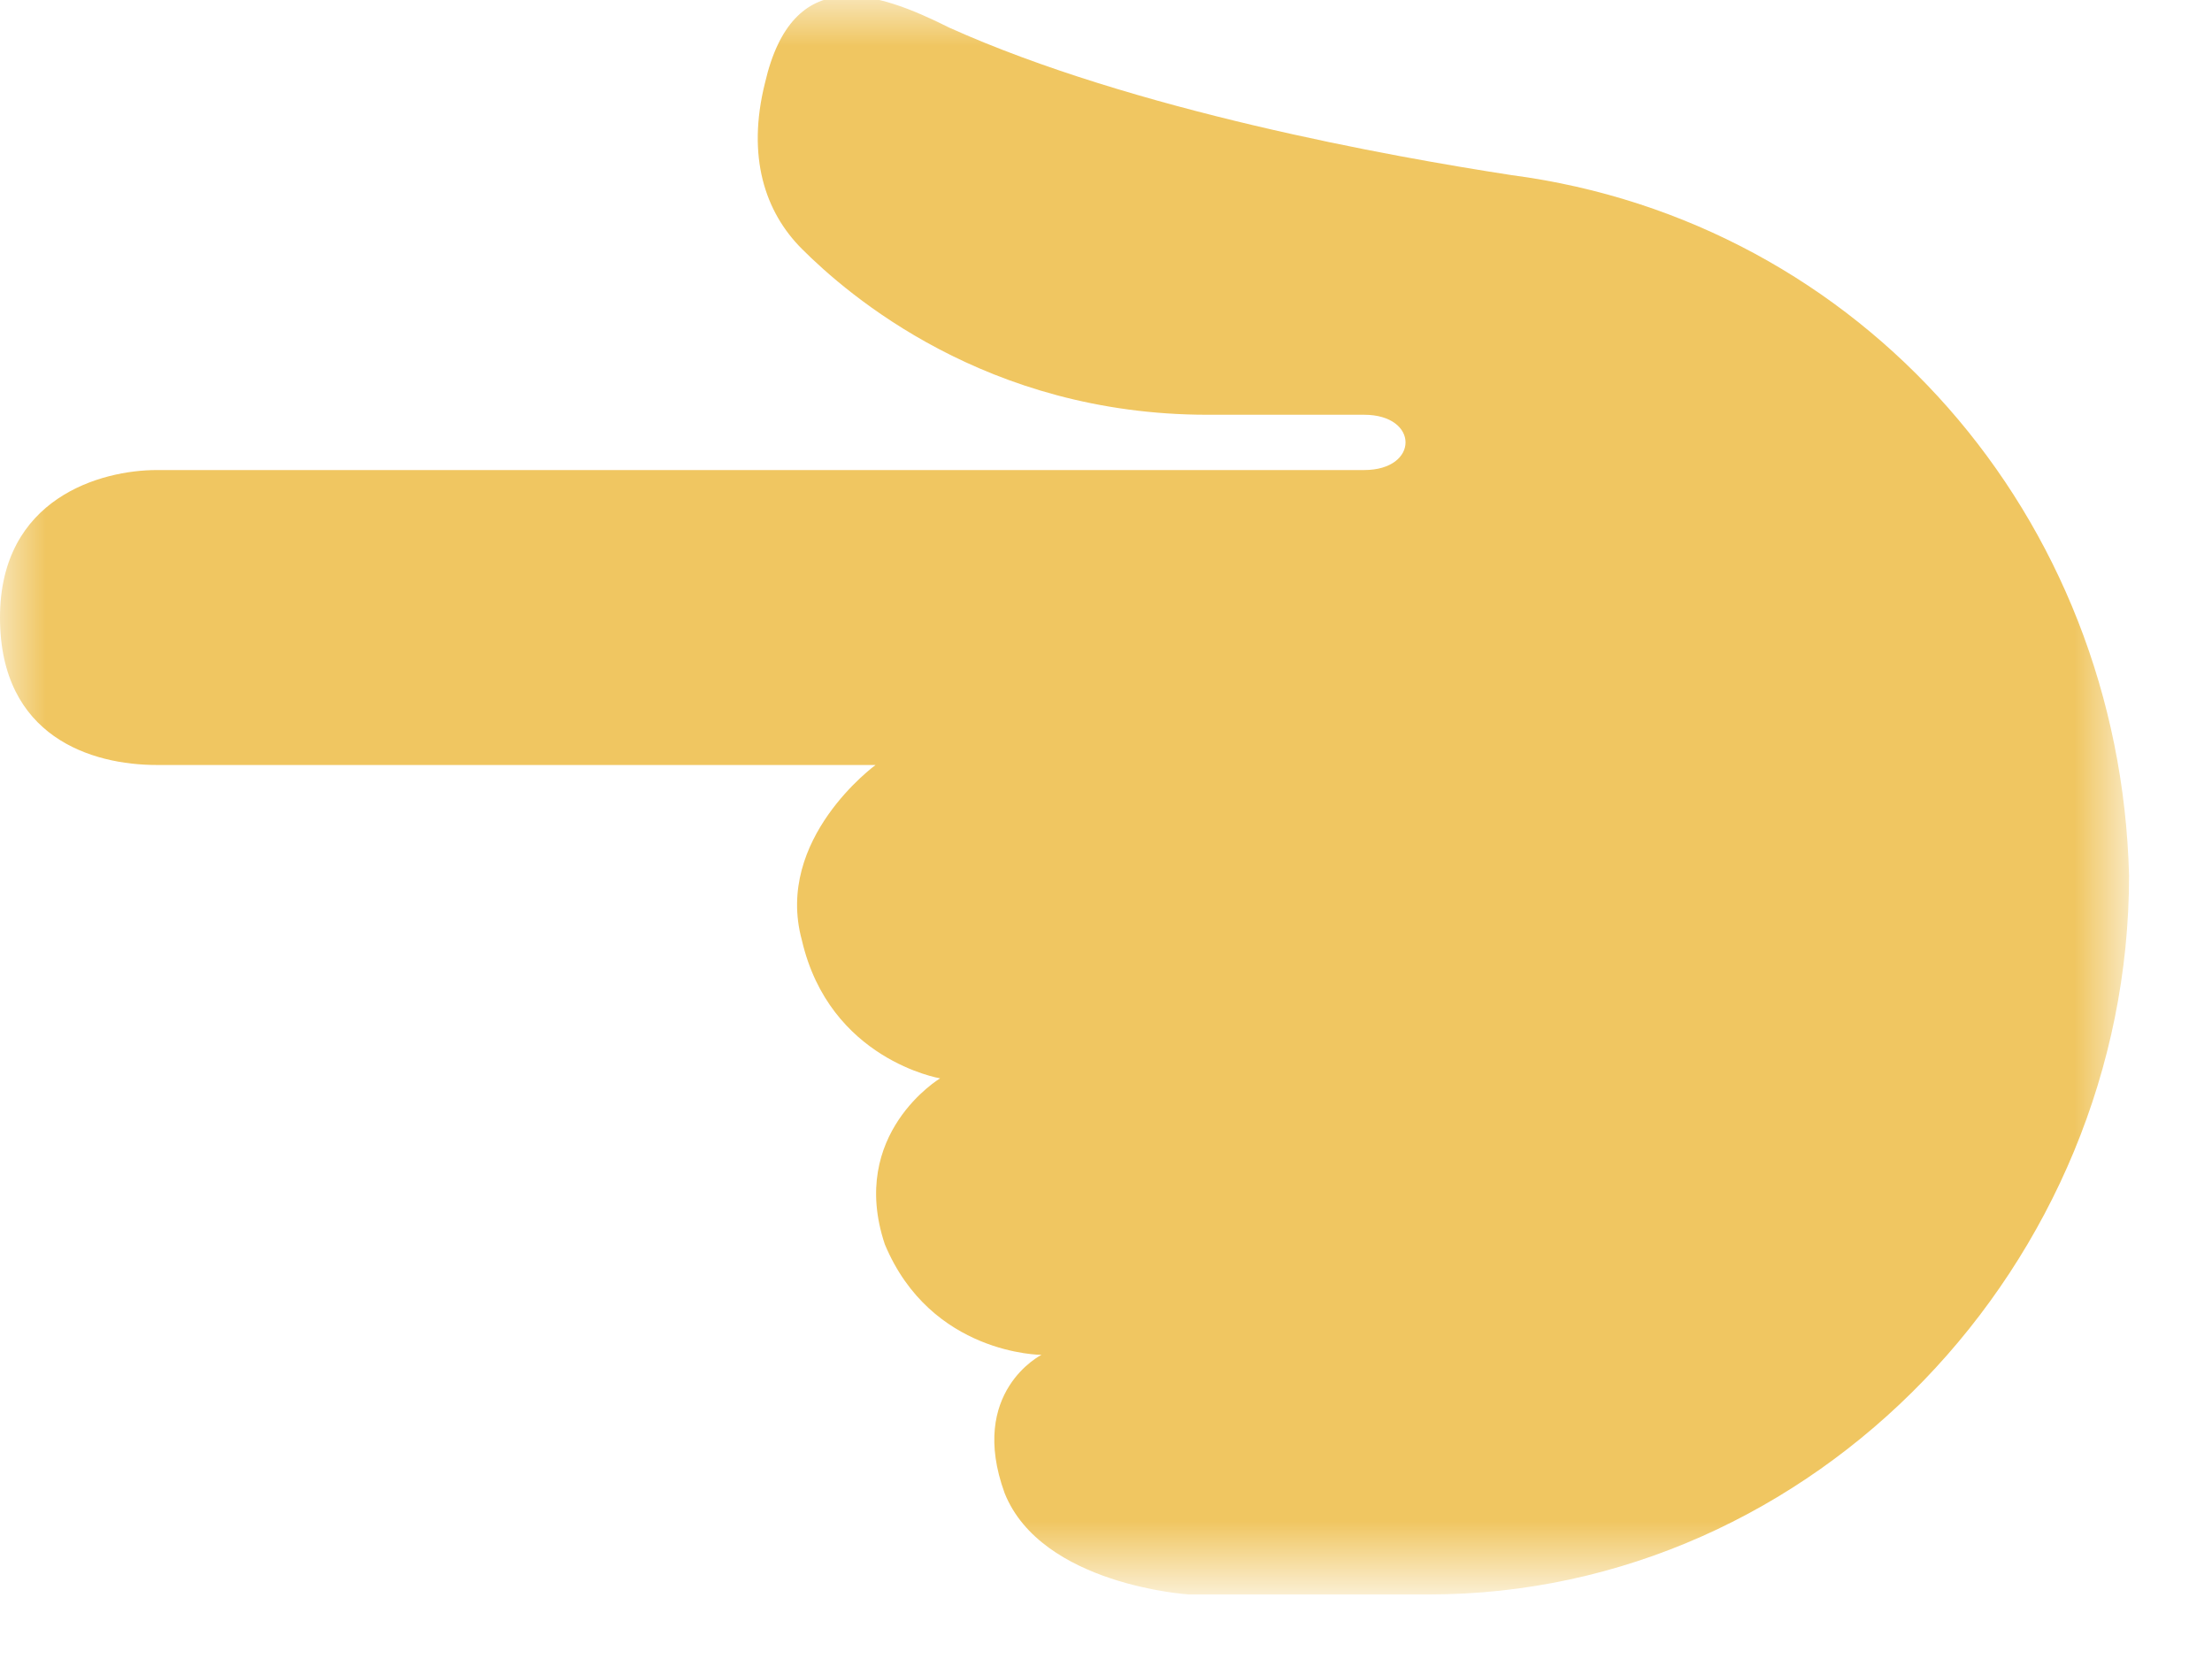 <?xml version="1.0" encoding="utf-8"?>
<!-- Generator: Adobe Illustrator 26.1.0, SVG Export Plug-In . SVG Version: 6.00 Build 0)  -->
<svg version="1.1" id="Capa_1" xmlns="http://www.w3.org/2000/svg" xmlns:xlink="http://www.w3.org/1999/xlink" x="0px" y="0px"
	 viewBox="0 0 24 18" style="enable-background:new 0 0 24 18;" xml:space="preserve">
<style type="text/css">
	.st0{filter:url(#Adobe_OpacityMaskFilter);}
	.st1{fill-rule:evenodd;clip-rule:evenodd;fill:#FFFFFF;}
	.st2{mask:url(#mask-2_00000016059941252610865710000017174075102368981689_);fill-rule:evenodd;clip-rule:evenodd;fill:#F0C661;}
</style>
<g id="Symbols">
	<g id="HEADER_Desktop" transform="translate(-1186, -61)">
		<g id="nav" transform="translate(0, 2.438)">
			<g transform="translate(0, 47.562)">
				<g id="Test" transform="translate(1067, 0)">
					<g id="emoji-finger" transform="translate(119, 11)">
						<g id="Clip-2">
						</g>
						<defs>
							<filter id="Adobe_OpacityMaskFilter" filterUnits="userSpaceOnUse" x="0" y="0" width="23.1" height="17.3">
								<feColorMatrix  type="matrix" values="1 0 0 0 0  0 1 0 0 0  0 0 1 0 0  0 0 0 1 0"/>
							</filter>
						</defs>
						
							<mask maskUnits="userSpaceOnUse" x="0" y="0" width="23.1" height="17.3" id="mask-2_00000016059941252610865710000017174075102368981689_">
							<g class="st0">
								<polygon id="path-1_00000181804901604976179000000001595322812280369544_" class="st1" points="0,0 23.1,0 23.1,17.3 
									0,17.3 								"/>
							</g>
						</mask>
						<path id="Fill-1" class="st2" d="M12.9,17.3c0,0-1.6-0.1-2-1.1c-0.4-1.1,0.4-1.5,0.4-1.5s-1.2,0-1.7-1.2
							c-0.4-1.2,0.6-1.8,0.6-1.8s-1.2-0.2-1.5-1.5C8.4,9.1,9.5,8.3,9.5,8.3H1.7C1,8.3,0,8,0,6.7c0-1.3,1.1-1.6,1.7-1.6h13.1
							c0.6,0,0.6-0.6,0-0.6h-1.7c-2.4,0-3.9-1.3-4.4-1.8C8.3,2.3,8.1,1.7,8.3,0.9c0.3-1.3,1.2-1,2-0.6c2,0.9,4.8,1.4,6.1,1.6
							c3.8,0.5,6.6,3.7,6.7,7.6c0,4.2-3.4,7.8-7.6,7.8H12.9z"/>
					</g>
				</g>
			</g>
		</g>
	</g>
</g>
</svg>
